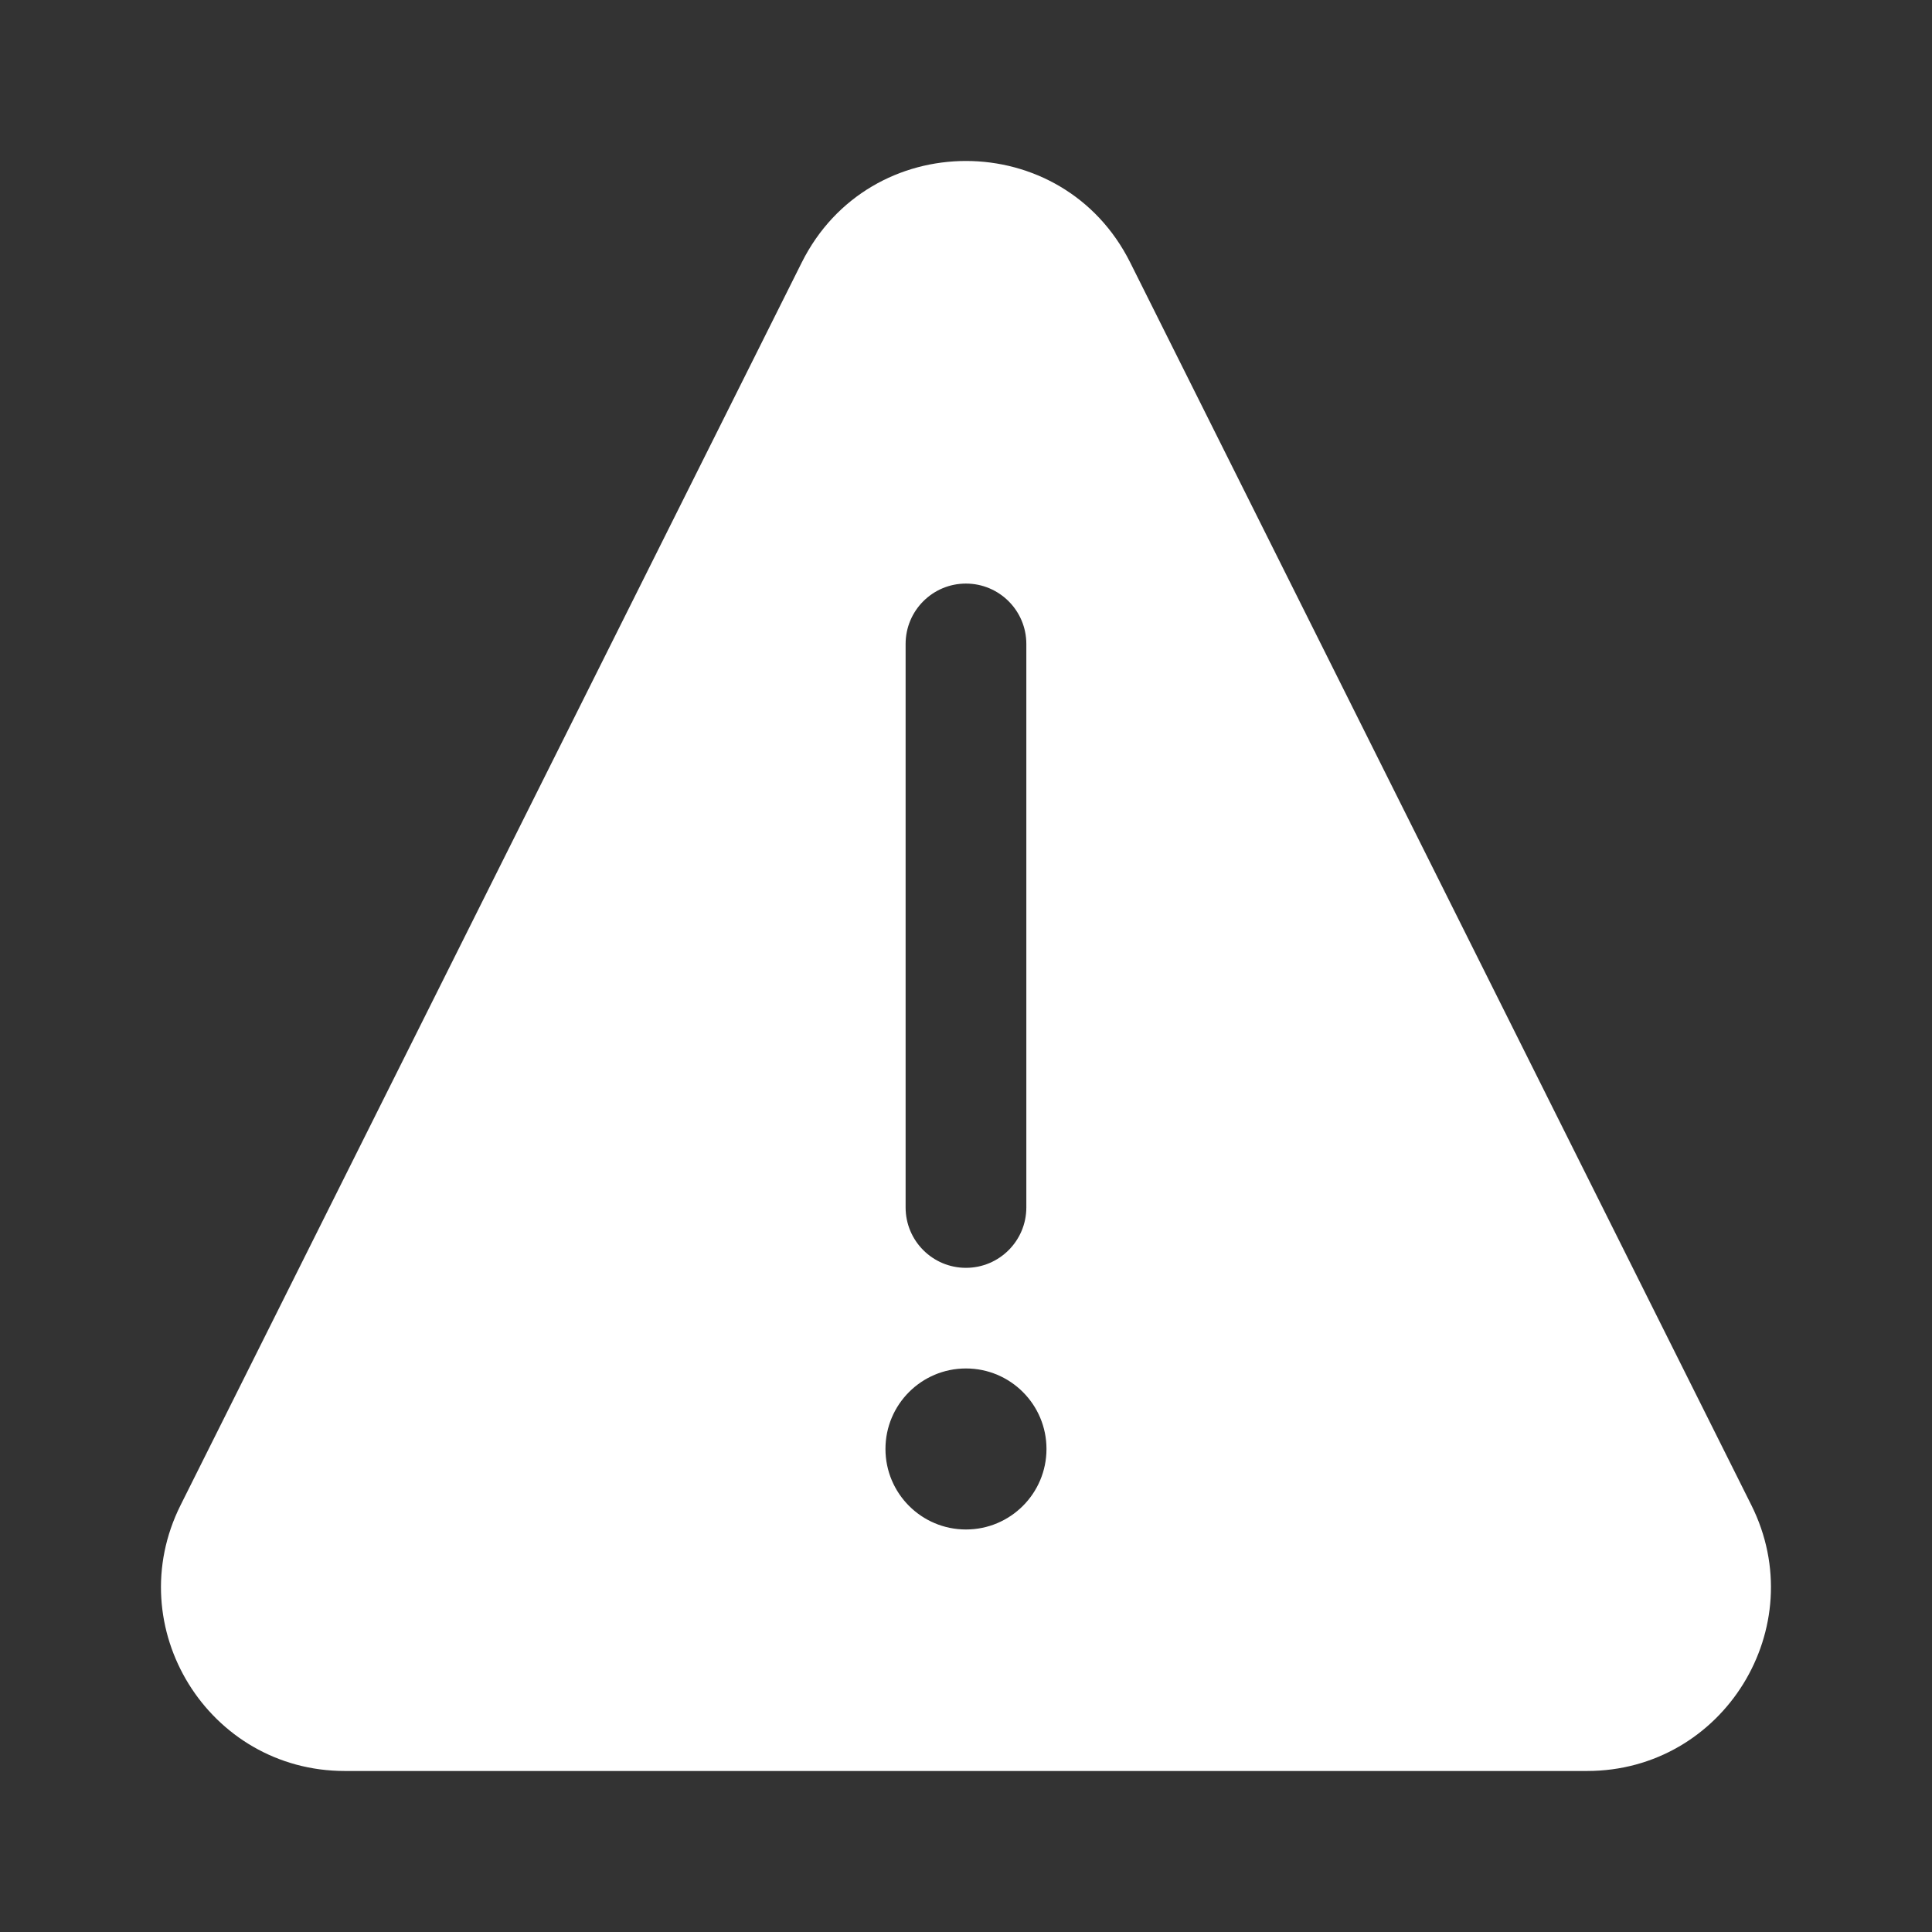 <svg width="35" height="35" viewBox="0 0 35 35" fill="none" xmlns="http://www.w3.org/2000/svg">
<rect x="0" y="0" width="35" height="35" fill="#333333" stroke="none"/>
<path d="M31.727 27.266L20.475 4.756C19.249 2.303 15.75 2.303 14.524 4.756L3.272 27.266C2.165 29.479 3.774 32.083 6.247 32.083H28.751C31.225 32.083 32.833 29.479 31.727 27.266ZM17.499 10.572C18.103 10.572 18.593 11.062 18.593 11.666V21.874C18.593 22.478 18.103 22.968 17.499 22.968C16.895 22.968 16.406 22.478 16.406 21.874V11.666C16.406 11.062 16.895 10.572 17.499 10.572ZM17.499 27.708C16.694 27.708 16.041 27.055 16.041 26.249C16.041 25.444 16.694 24.791 17.499 24.791C18.305 24.791 18.958 25.444 18.958 26.249C18.958 27.055 18.305 27.708 17.499 27.708Z" fill="white"/>
</svg>
